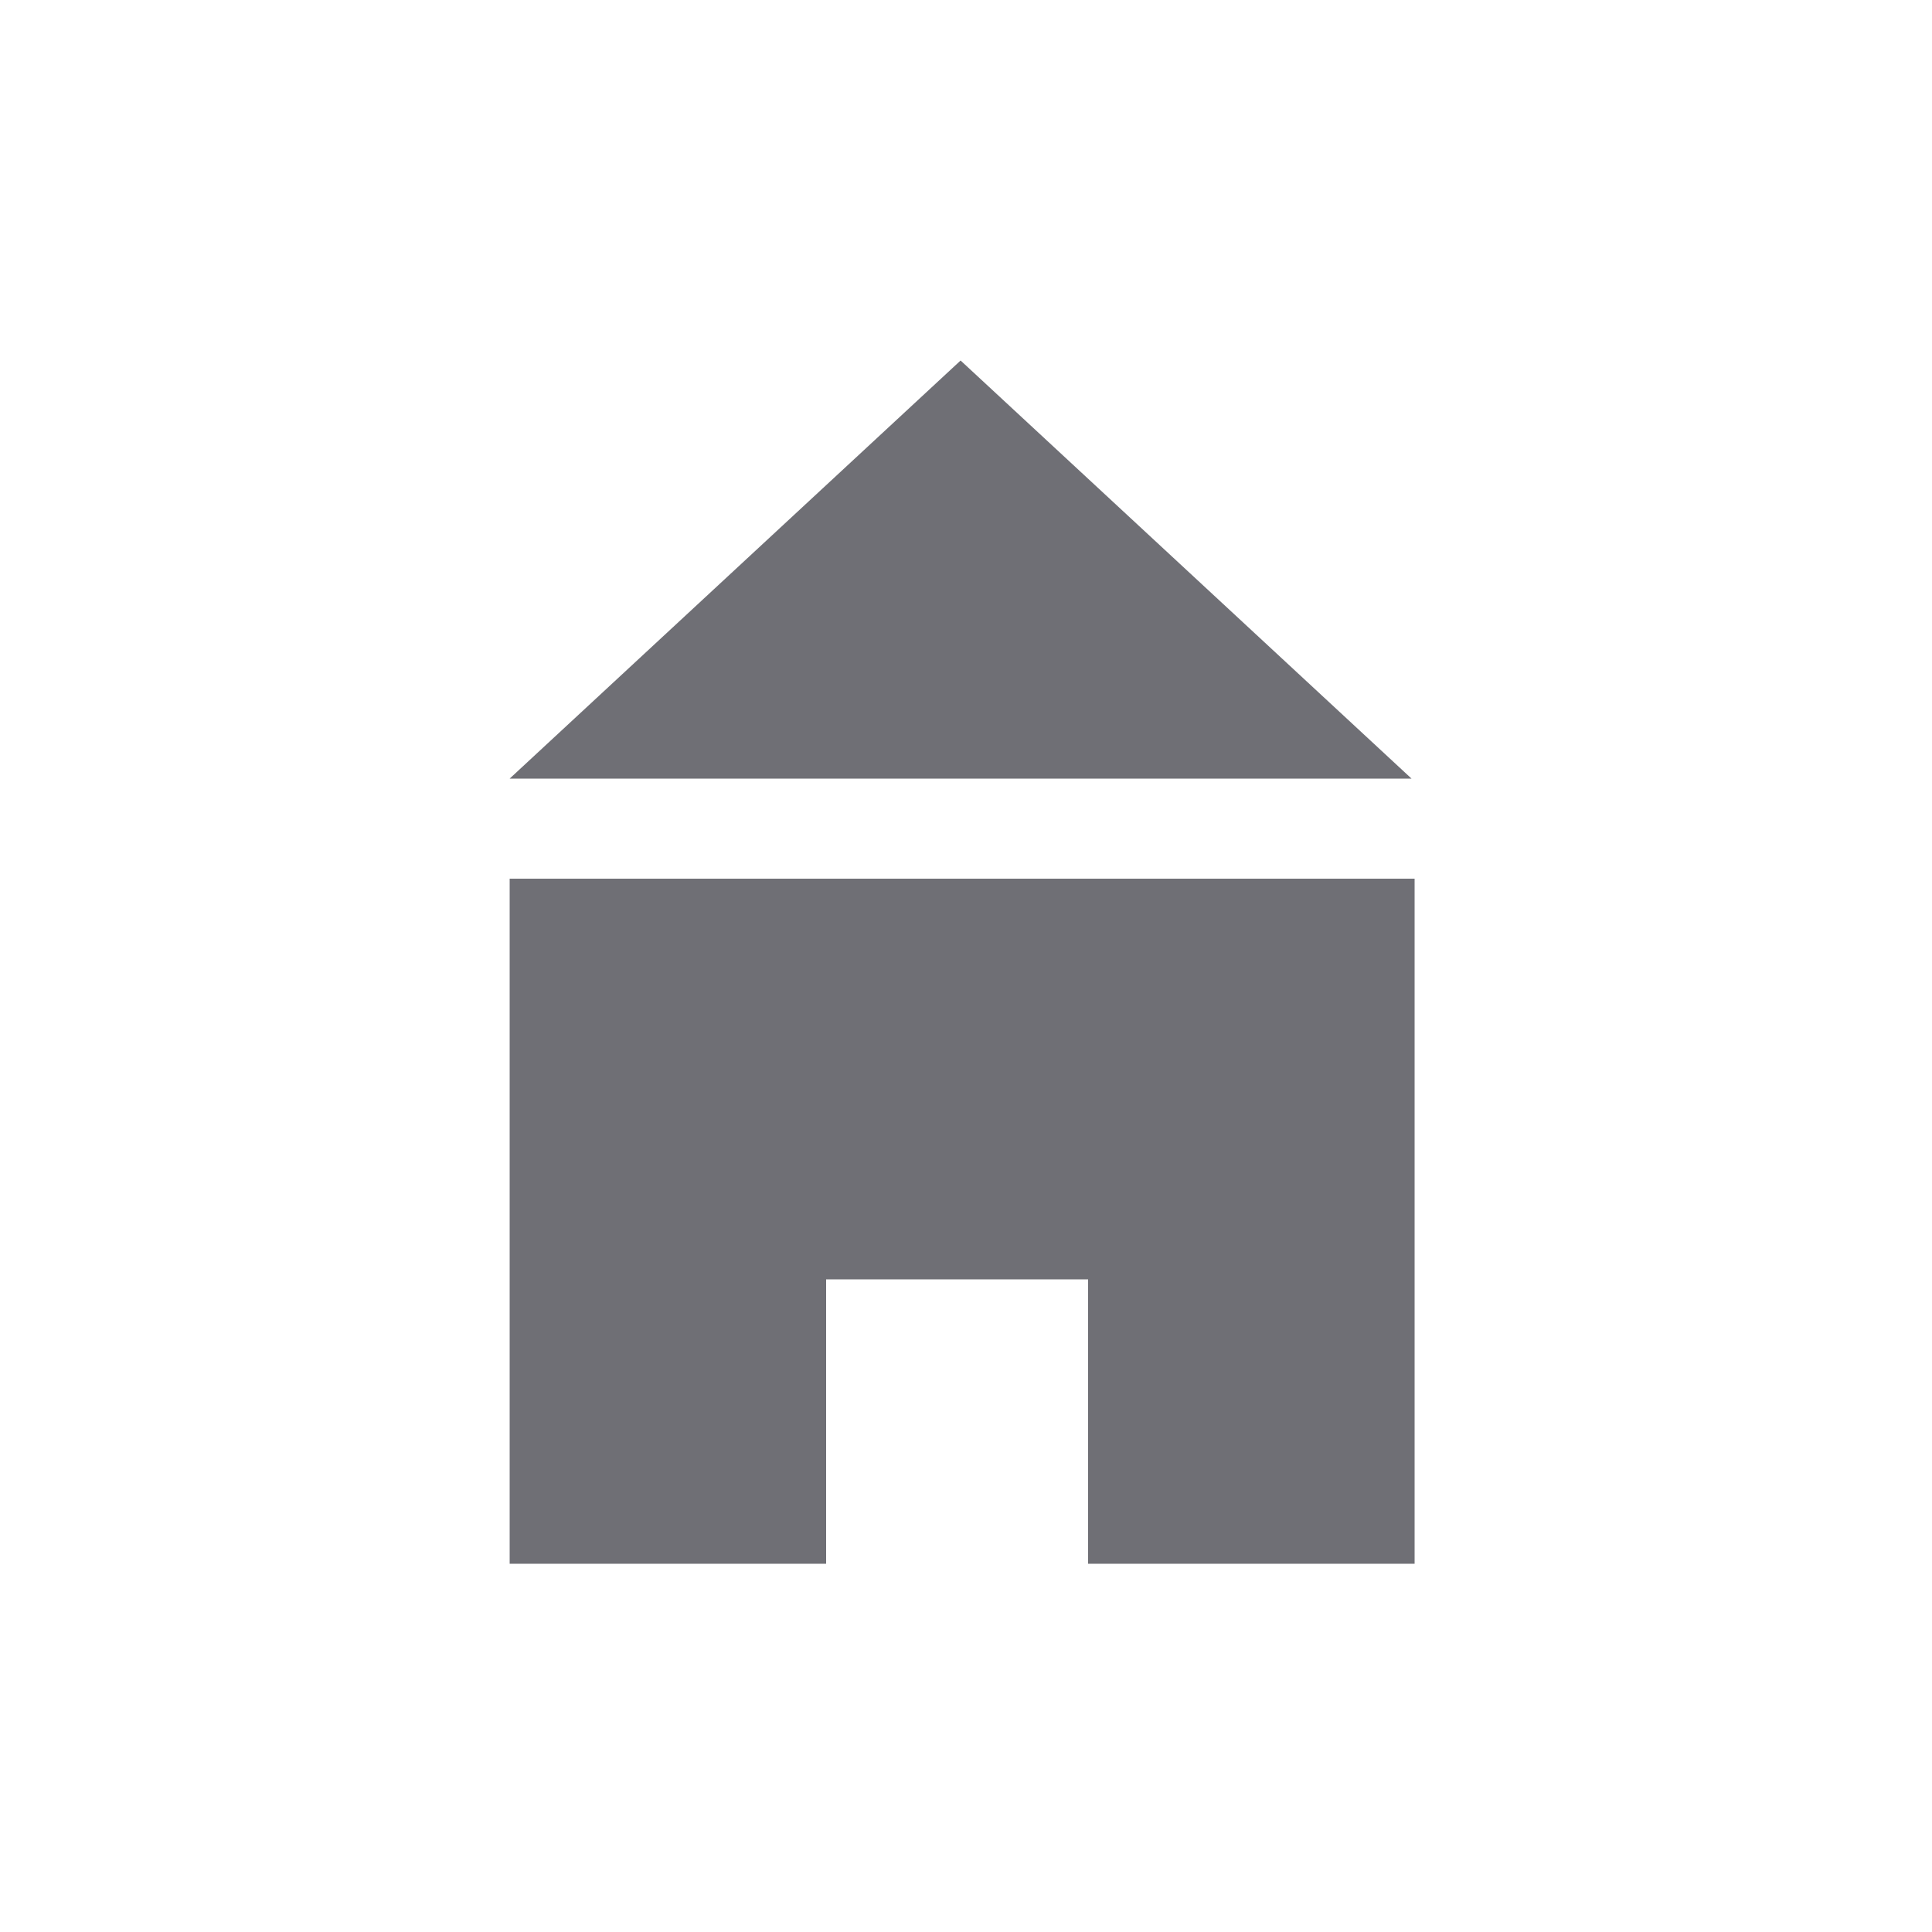 <?xml version="1.0" encoding="utf-8"?>
<!-- Generator: Adobe Illustrator 21.0.0, SVG Export Plug-In . SVG Version: 6.00 Build 0)  -->
<svg version="1.1" id="Layer_1" xmlns="http://www.w3.org/2000/svg" xmlns:xlink="http://www.w3.org/1999/xlink" x="0px" y="0px"
	 viewBox="0 0 500 500" style="enable-background:new 0 0 500 500;" xml:space="preserve">
<style type="text/css">
	.st0{fill:#6F6F75;}
</style>
<polygon class="st0" points="131.9,227.4 131.9,404.7 213.8,404.7 213.8,331.1 281.6,331.1 281.6,404.7 366.1,404.7 366.1,227.4 "/>
<polygon id="roof" class="st0" points="131.9,201.5 248.6,93.3 365.3,201.5 "/>
</svg>
